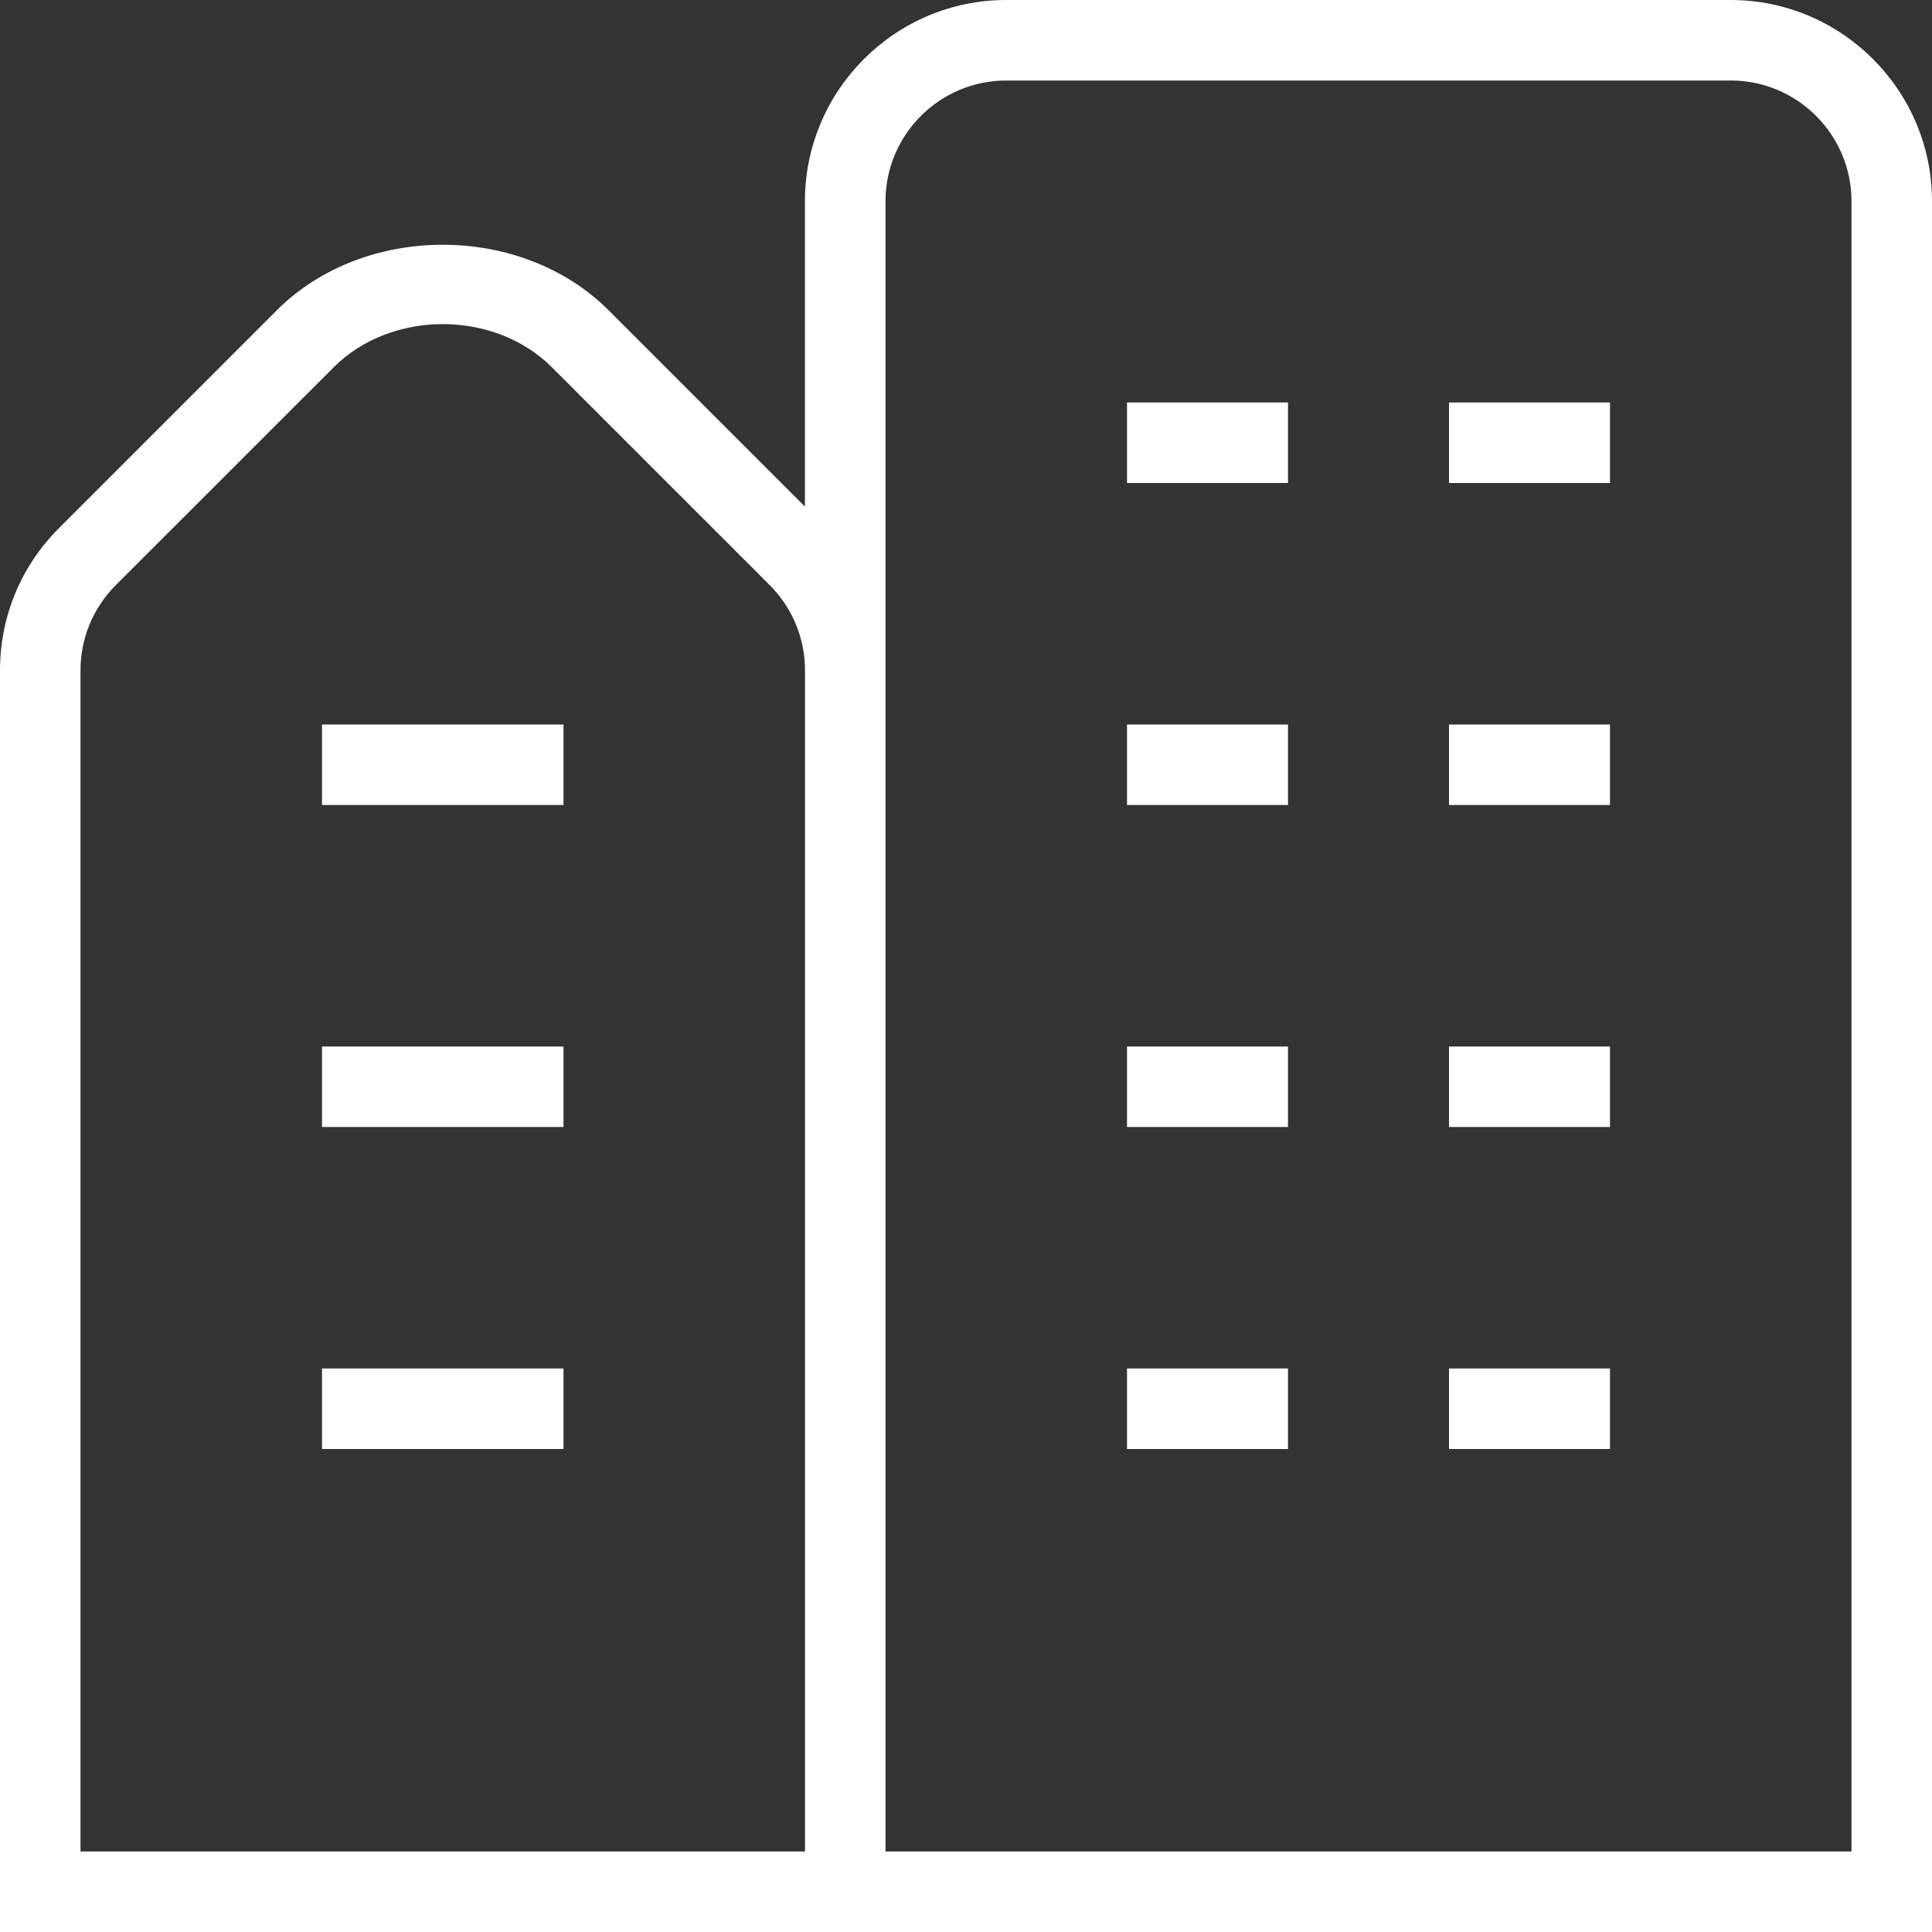 <svg xmlns="http://www.w3.org/2000/svg" width="90" height="90" viewBox="0 0 90 90" fill="none"><rect x="0" y="0" width="90" height="90" fill="#333333" stroke="none"/><path d="M52.5 48.75H60V52.5H52.5V48.75ZM67.5 52.5H75V48.75H67.5V52.5ZM52.5 67.5H60V63.75H52.5V67.5ZM67.5 67.5H75V63.75H67.5V67.5ZM52.5 22.5H60V18.75H52.5V22.5ZM67.5 22.5H75V18.75H67.5V22.5ZM52.5 37.5H60V33.75H52.5V37.5ZM67.5 37.5H75V33.75H67.5V37.5ZM90 9.375V90H0V31.234C0 28.729 0.975 26.374 2.745 24.604L12.896 14.453C16.965 10.384 24.281 10.384 28.35 14.453L37.496 23.599V9.375C37.496 4.207 41.704 0 46.871 0H80.621C85.789 0 90 4.207 90 9.375ZM37.5 31.234C37.5 29.73 36.915 28.32 35.854 27.255L25.703 17.104C23.029 14.43 18.225 14.43 15.551 17.104L5.396 27.255C4.335 28.32 3.75 29.73 3.75 31.234V86.25H37.5V31.234ZM86.25 9.375C86.25 6.274 83.726 3.75 80.625 3.75H46.875C43.774 3.75 41.25 6.274 41.25 9.375V86.25H86.25V9.375ZM15 52.5H26.25V48.75H15V52.5ZM15 37.5H26.25V33.75H15V37.5ZM15 67.5H26.25V63.75H15V67.5Z" fill="white"></path></svg>